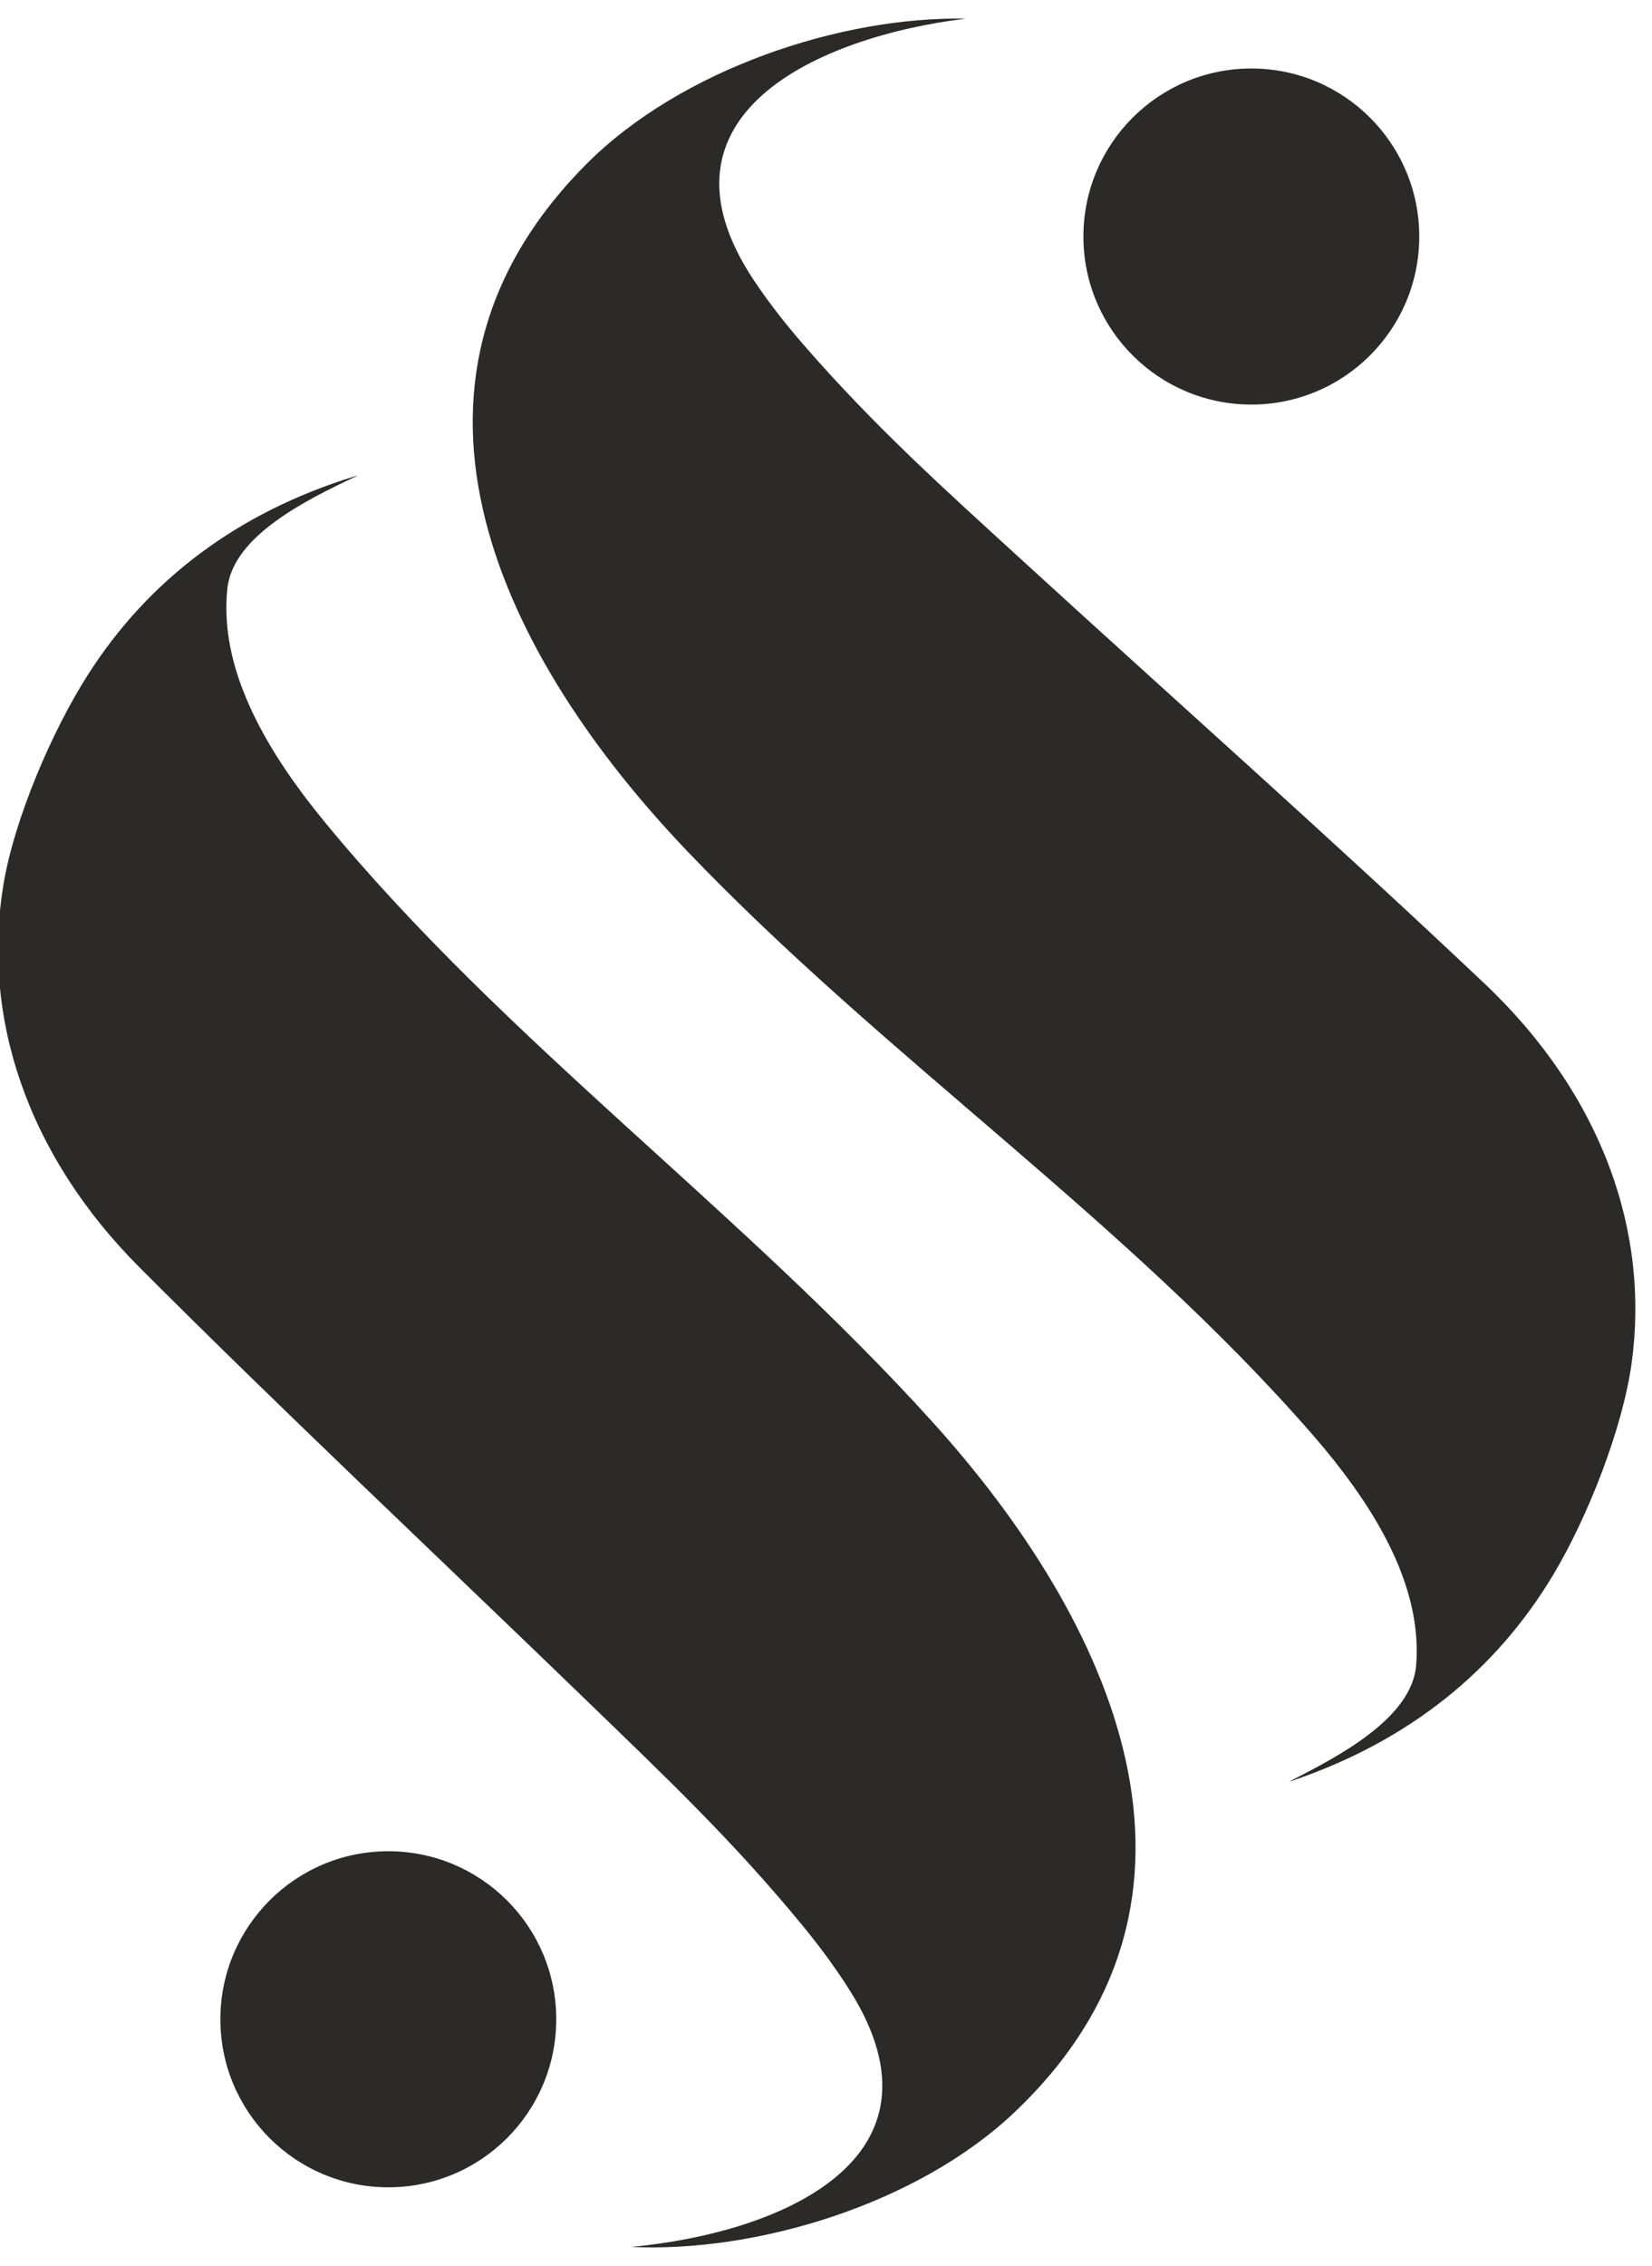<?xml version="1.0" encoding="UTF-8"?>
<!DOCTYPE svg PUBLIC "-//W3C//DTD SVG 1.1//EN" "http://www.w3.org/Graphics/SVG/1.1/DTD/svg11.dtd">
<!-- Creator: CorelDRAW 2021.5 -->
<svg xmlns="http://www.w3.org/2000/svg" xml:space="preserve" width="7.535mm" height="10.329mm" version="1.1" style="shape-rendering:geometricPrecision; text-rendering:geometricPrecision; image-rendering:optimizeQuality; fill-rule:evenodd; clip-rule:evenodd"
viewBox="0 0 753.52 1032.92"
 xmlns:xlink="http://www.w3.org/1999/xlink"
 xmlns:xodm="http://www.corel.com/coreldraw/odm/2003">
 <defs>
  <style type="text/css">
   <![CDATA[
    .fil0 {fill:#2B2A29}
   ]]>
  </style>
 </defs>
 <g id="Layer_x0020_1">
  <path class="fil0" d="M570.76 31.22c42.31,0 76.6,34.29 76.6,76.6 0,42.3 -34.29,76.59 -76.6,76.59 -42.3,0 -76.59,-34.29 -76.59,-76.59 0,-42.31 34.29,-76.6 76.59,-76.6zm75.19 727.81c0.48,-6.08 0.28,-12.25 -0.58,-18.5 -3.7,-26.84 -19.58,-55.39 -46.38,-86.22 -85.25,-98.03 -195.43,-172.06 -285.69,-266.51 -82.85,-86.73 -147.03,-211.48 -45.81,-313.02 43.17,-43.31 116.21,-67.38 173,-66.28 37.73,0.74 0,0 0,0 -67.49,8.24 -146.8,44.02 -96.57,119.36 6.34,9.5 13.86,19.23 22.52,29.19 32.88,37.81 64.06,65.66 101.08,99.51 69.86,63.88 140.81,126.72 209.49,191.67 54.06,51.12 75.44,113.56 67.22,173.13 -4.12,29.94 -20.15,70.43 -35.75,96.46 -26.39,44.05 -66.15,75.91 -118.93,93.84 -1.63,0.55 -1.65,0.52 -0.32,-0.17 21.18,-10.86 54.8,-28.23 56.72,-52.46zm-542.23 -490.82c-0.65,6.06 -0.62,12.23 0.06,18.51 2.94,26.93 18.01,55.92 43.93,87.49 82.45,100.39 190.5,177.5 278.06,274.46 80.37,89.03 141,215.54 36.96,314.19 -44.38,42.07 -118.06,64.07 -174.8,61.37 -37.7,-1.8 0,0 0,0 67.7,-6.33 147.98,-39.86 99.9,-116.58 -6.07,-9.68 -13.31,-19.62 -21.68,-29.81 -31.81,-38.73 -62.19,-67.45 -98.24,-102.33 -68.03,-65.82 -137.18,-130.64 -204,-197.5 -52.59,-52.63 -72.2,-115.65 -62.31,-174.96 4.97,-29.82 22.13,-69.84 38.46,-95.42 27.62,-43.28 68.26,-74.01 121.53,-90.44 1.64,-0.51 1.66,-0.47 0.31,0.17 -21.48,10.26 -55.58,26.68 -58.18,50.85zm73.4 575.65c42.3,0 76.6,34.3 76.6,76.6 0,42.3 -34.3,76.59 -76.6,76.59 -42.3,0.01 -76.6,-34.29 -76.6,-76.59 0,-42.3 34.3,-76.6 76.6,-76.6z"/>
 </g>
</svg>
